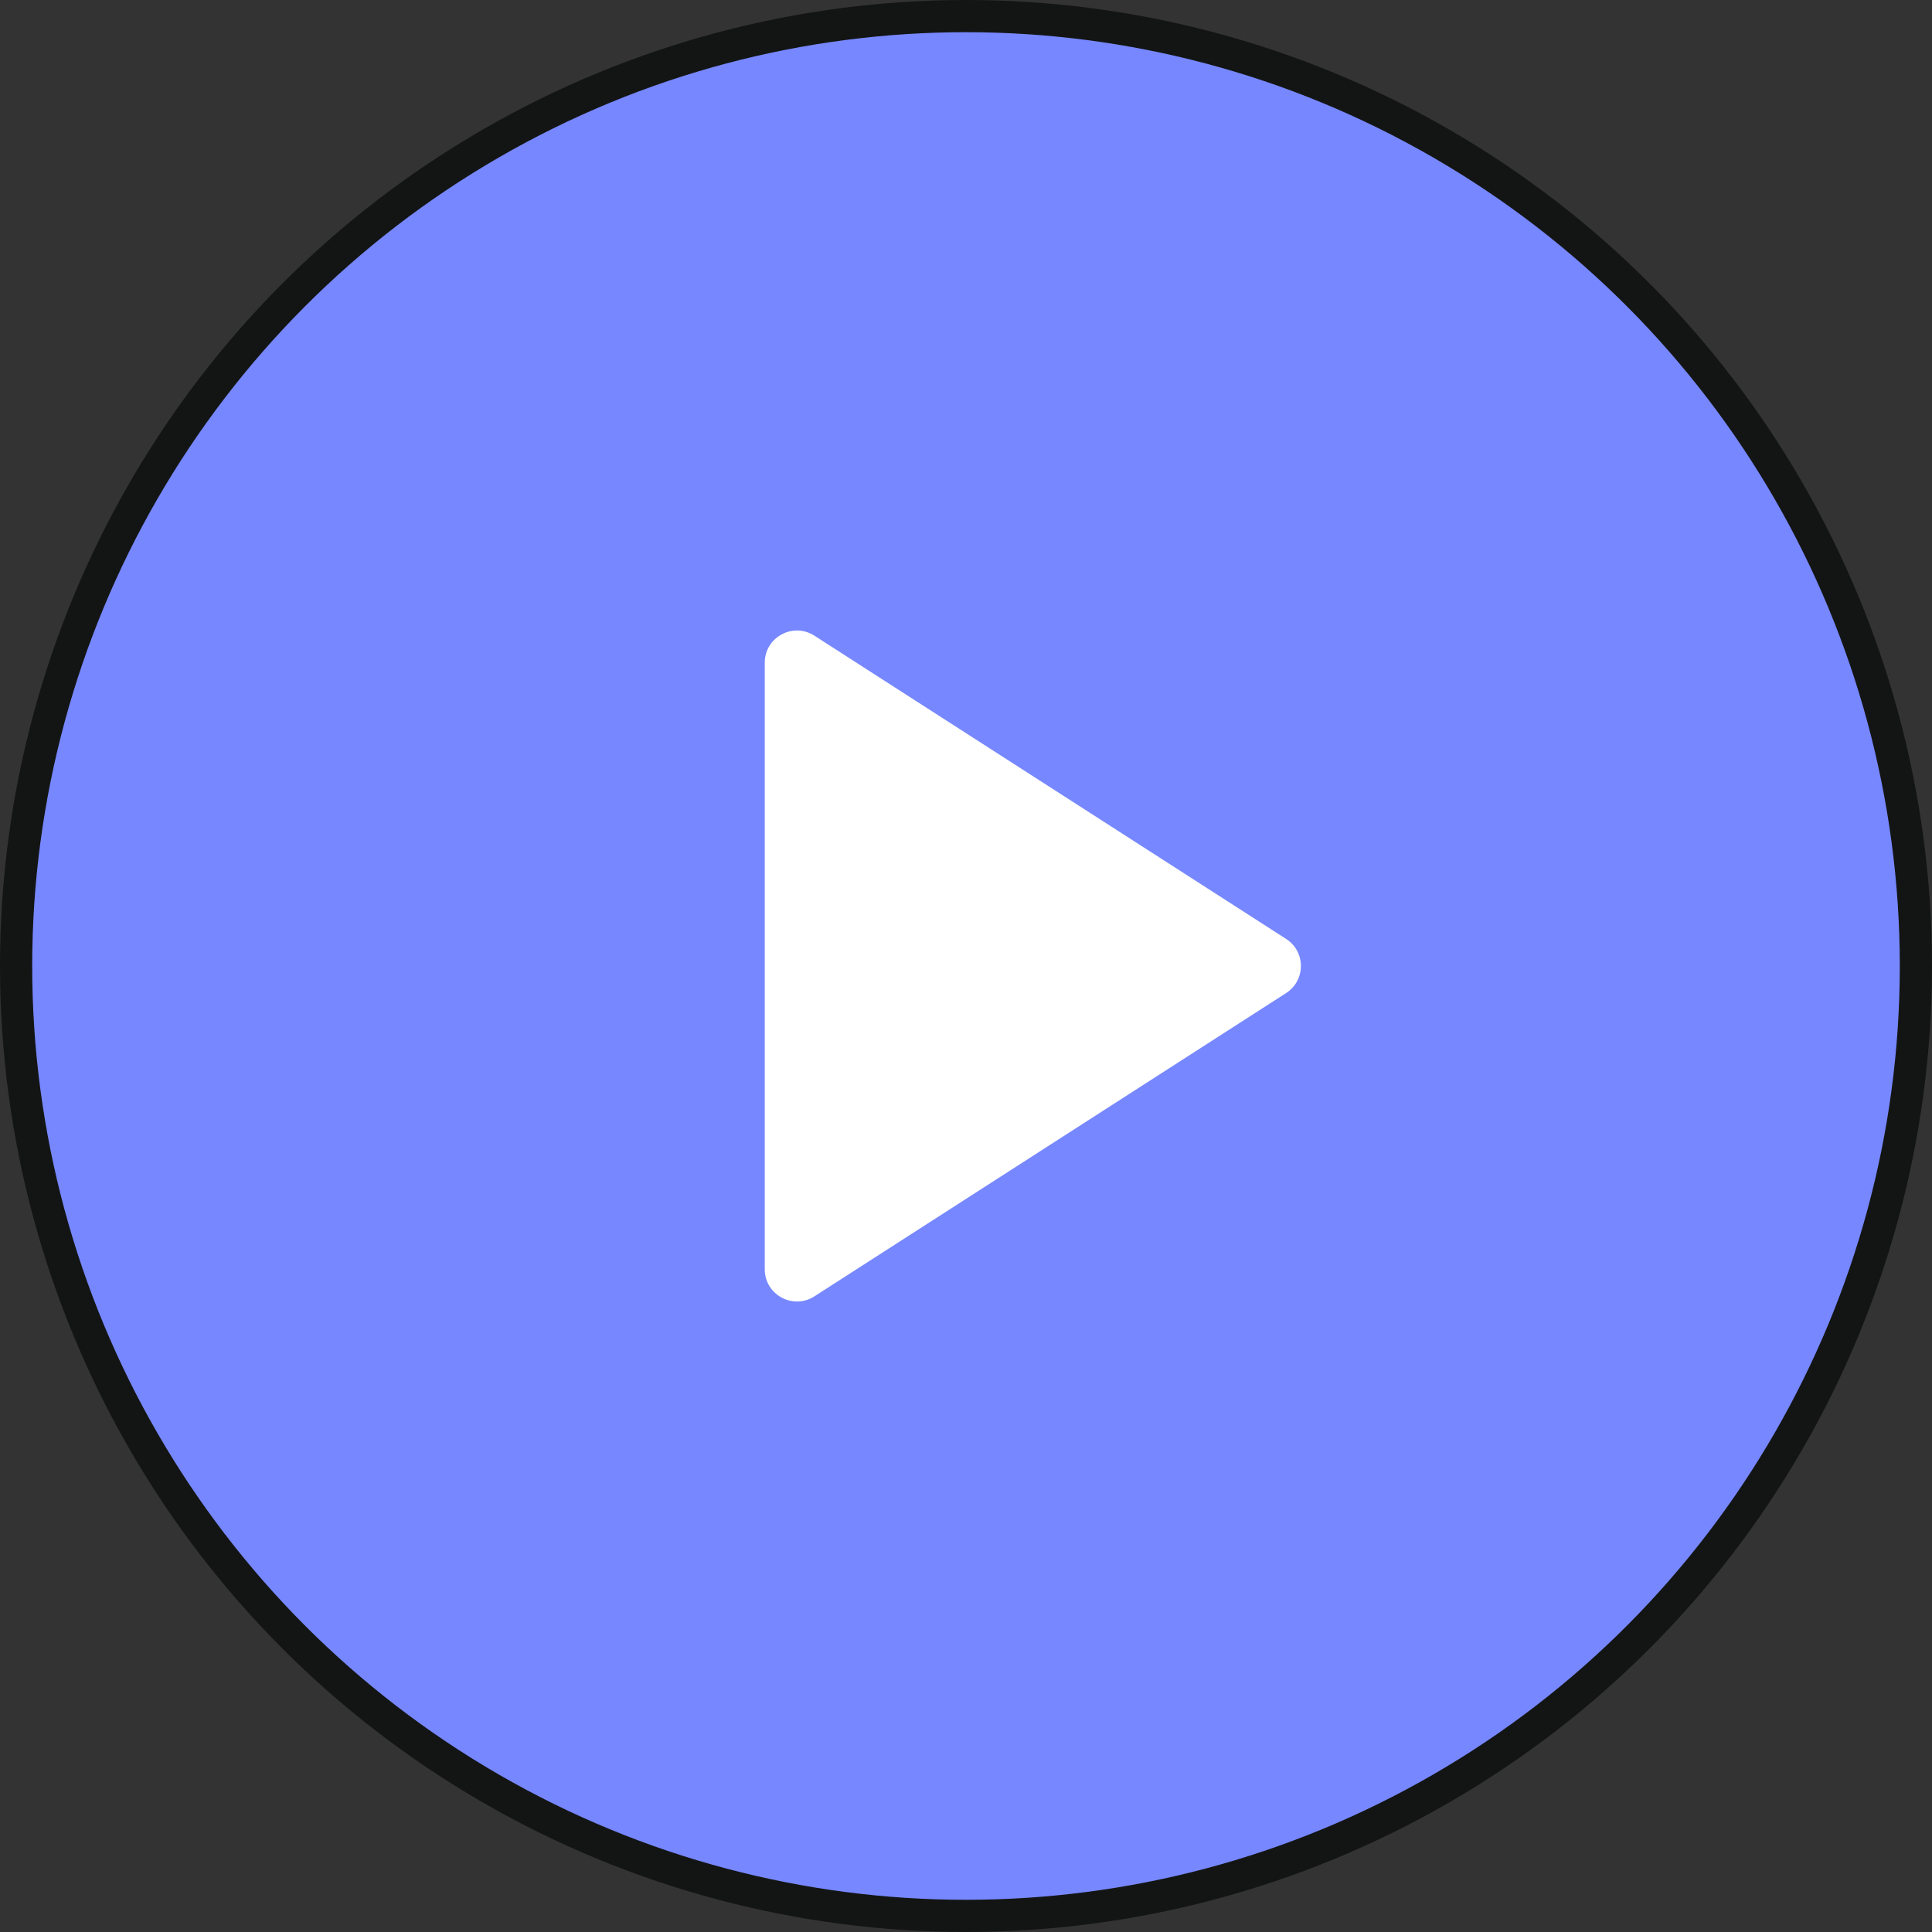 <svg width="60" height="60" viewBox="0 0 60 60" fill="none" xmlns="http://www.w3.org/2000/svg">
<rect x="0" y="0" width="60" height="60" fill="#333333" stroke="none"/>
<circle cx="30" cy="30" r="29.5" fill="#7787FF" stroke="#131514"/>
<path d="M23.75 20.582C23.75 19.791 24.625 19.313 25.291 19.741L39.941 29.159C40.554 29.552 40.554 30.448 39.941 30.841L25.291 40.26C24.625 40.687 23.75 40.209 23.75 39.418V20.582Z" fill="white"/>
</svg>
